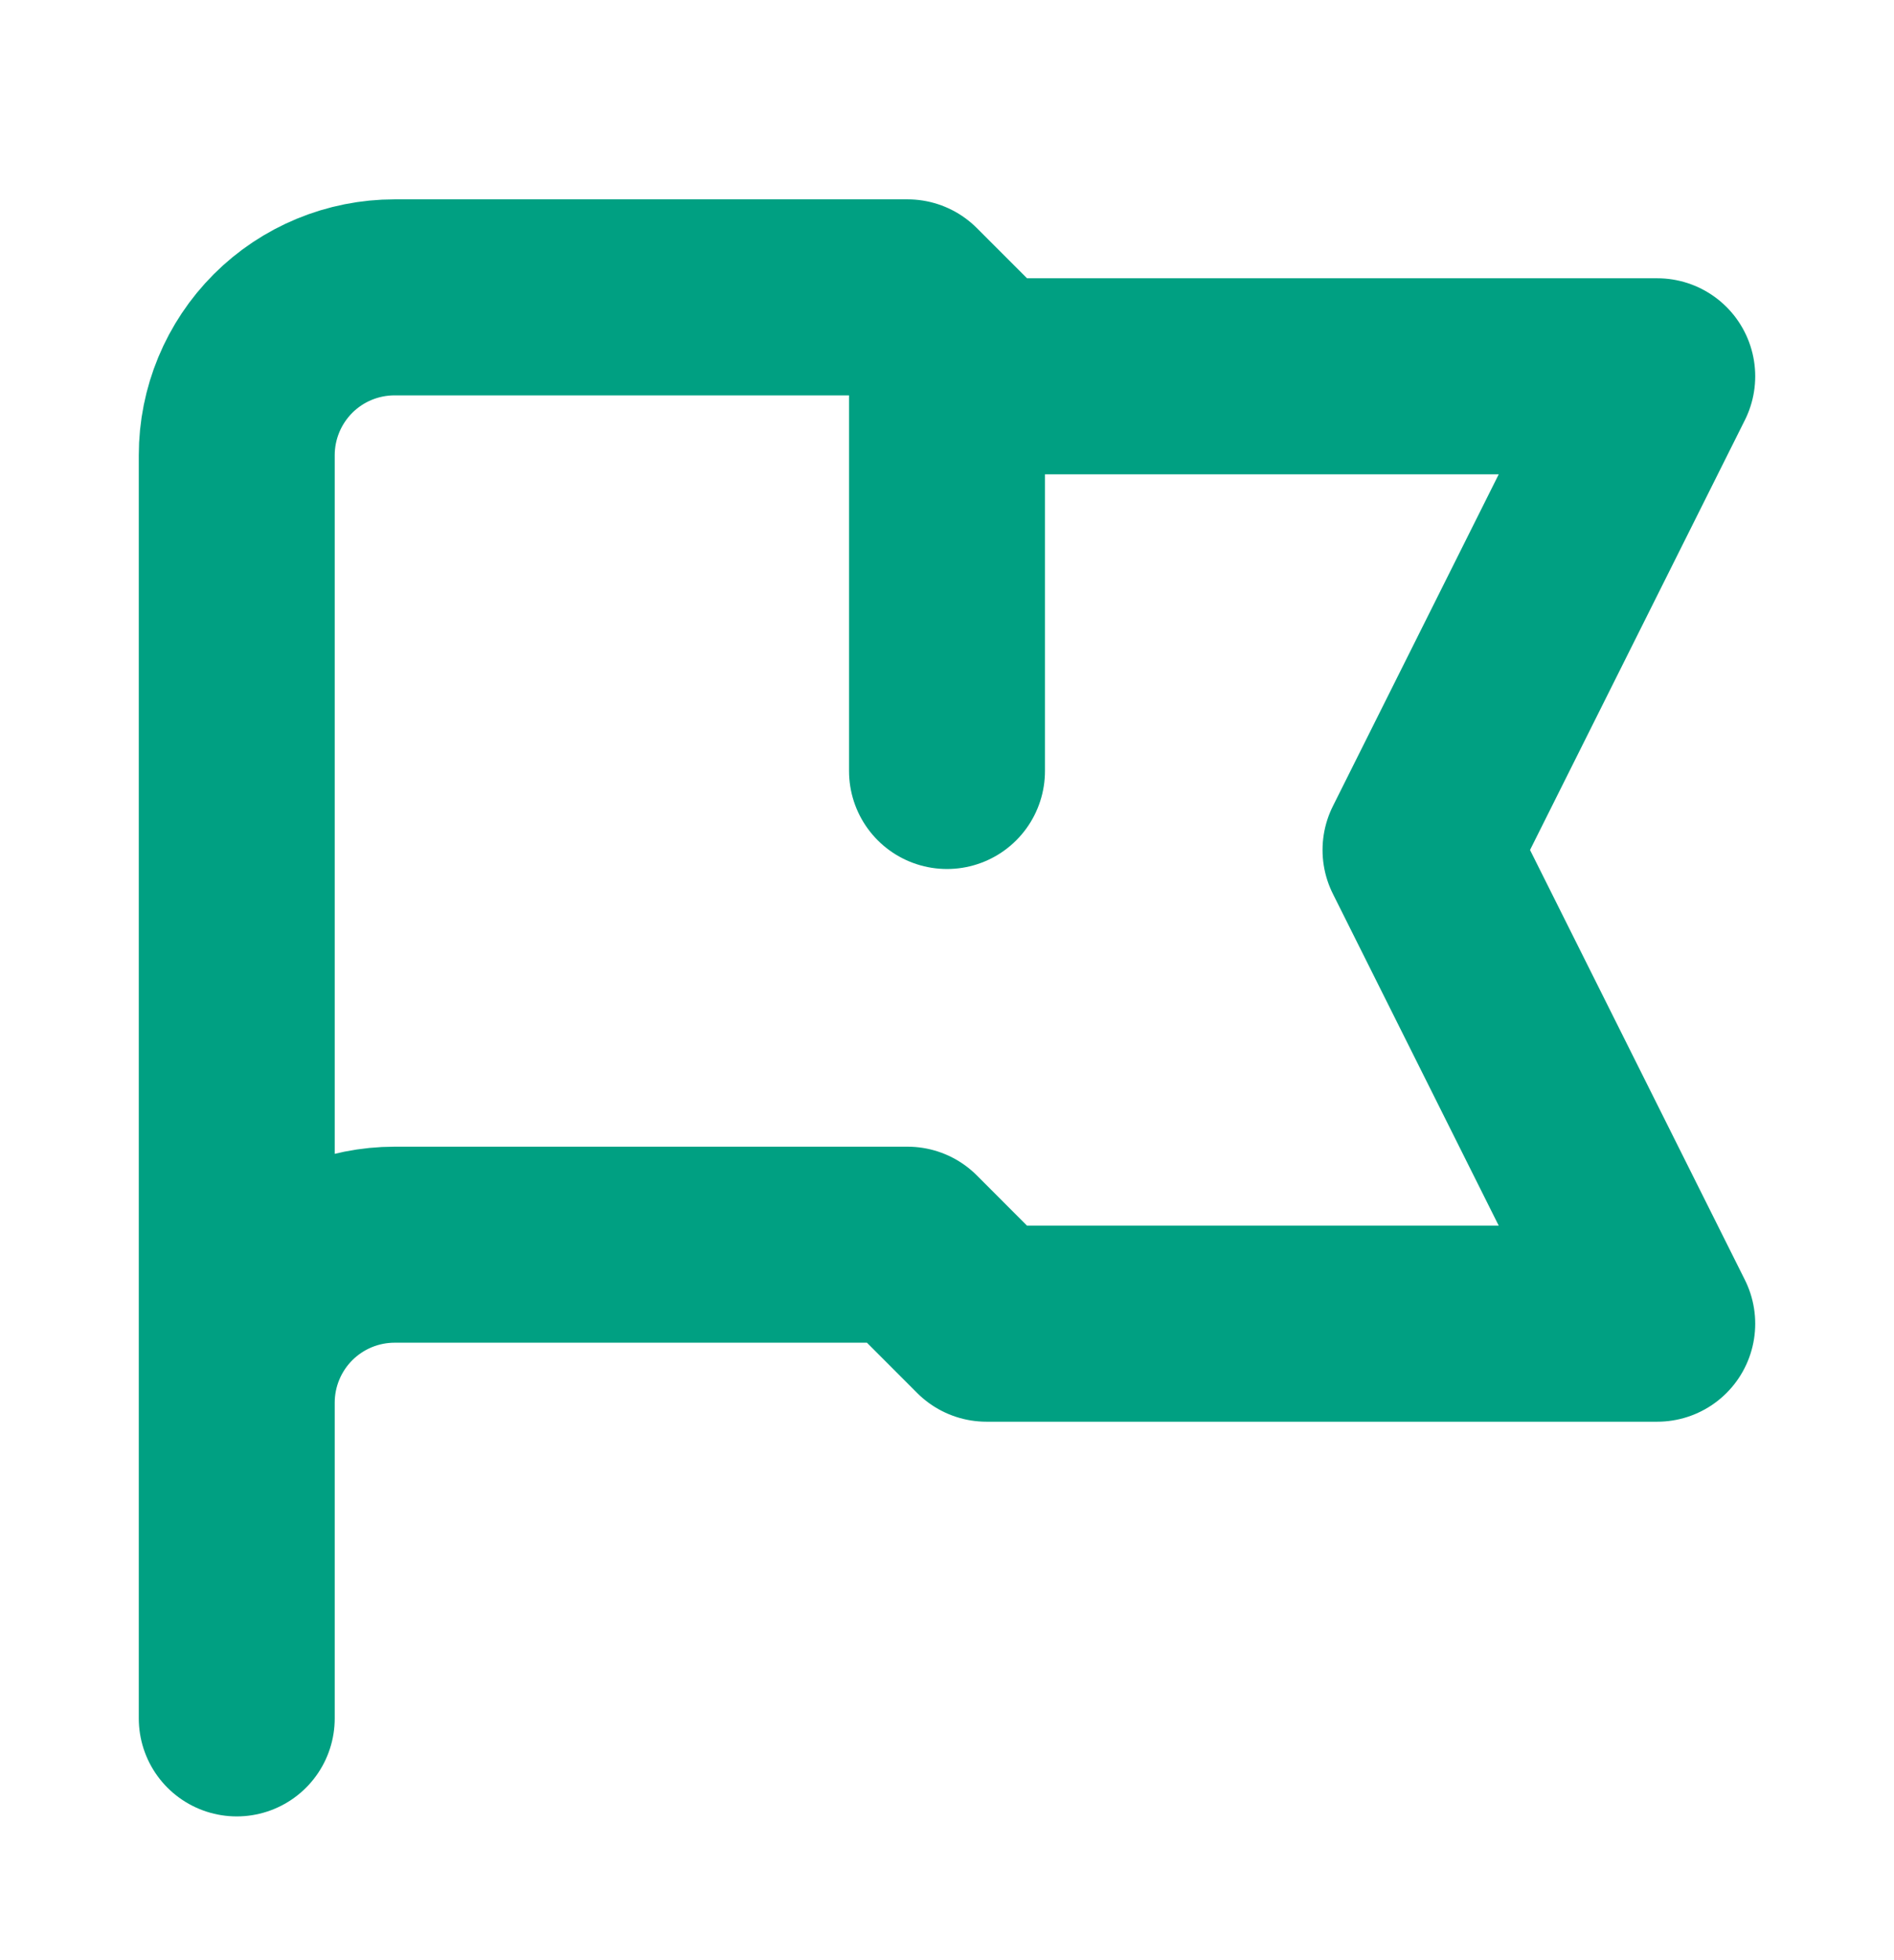 <svg width="29" height="30" viewBox="0 0 29 30" fill="none" xmlns="http://www.w3.org/2000/svg">
<path d="M3.625 26.3V21.467M3.625 21.467V6.967C3.625 6.326 3.88 5.712 4.333 5.258C4.786 4.805 5.401 4.551 6.042 4.551H13.896L15.104 5.759H25.375L21.75 13.009L25.375 20.259H15.104L13.896 19.05H6.042C5.401 19.05 4.786 19.305 4.333 19.758C3.88 20.212 3.625 20.826 3.625 21.467ZM14.5 5.155V11.8" stroke="#00A082" stroke-width="3" stroke-linecap="round" stroke-linejoin="round"/>
</svg>
